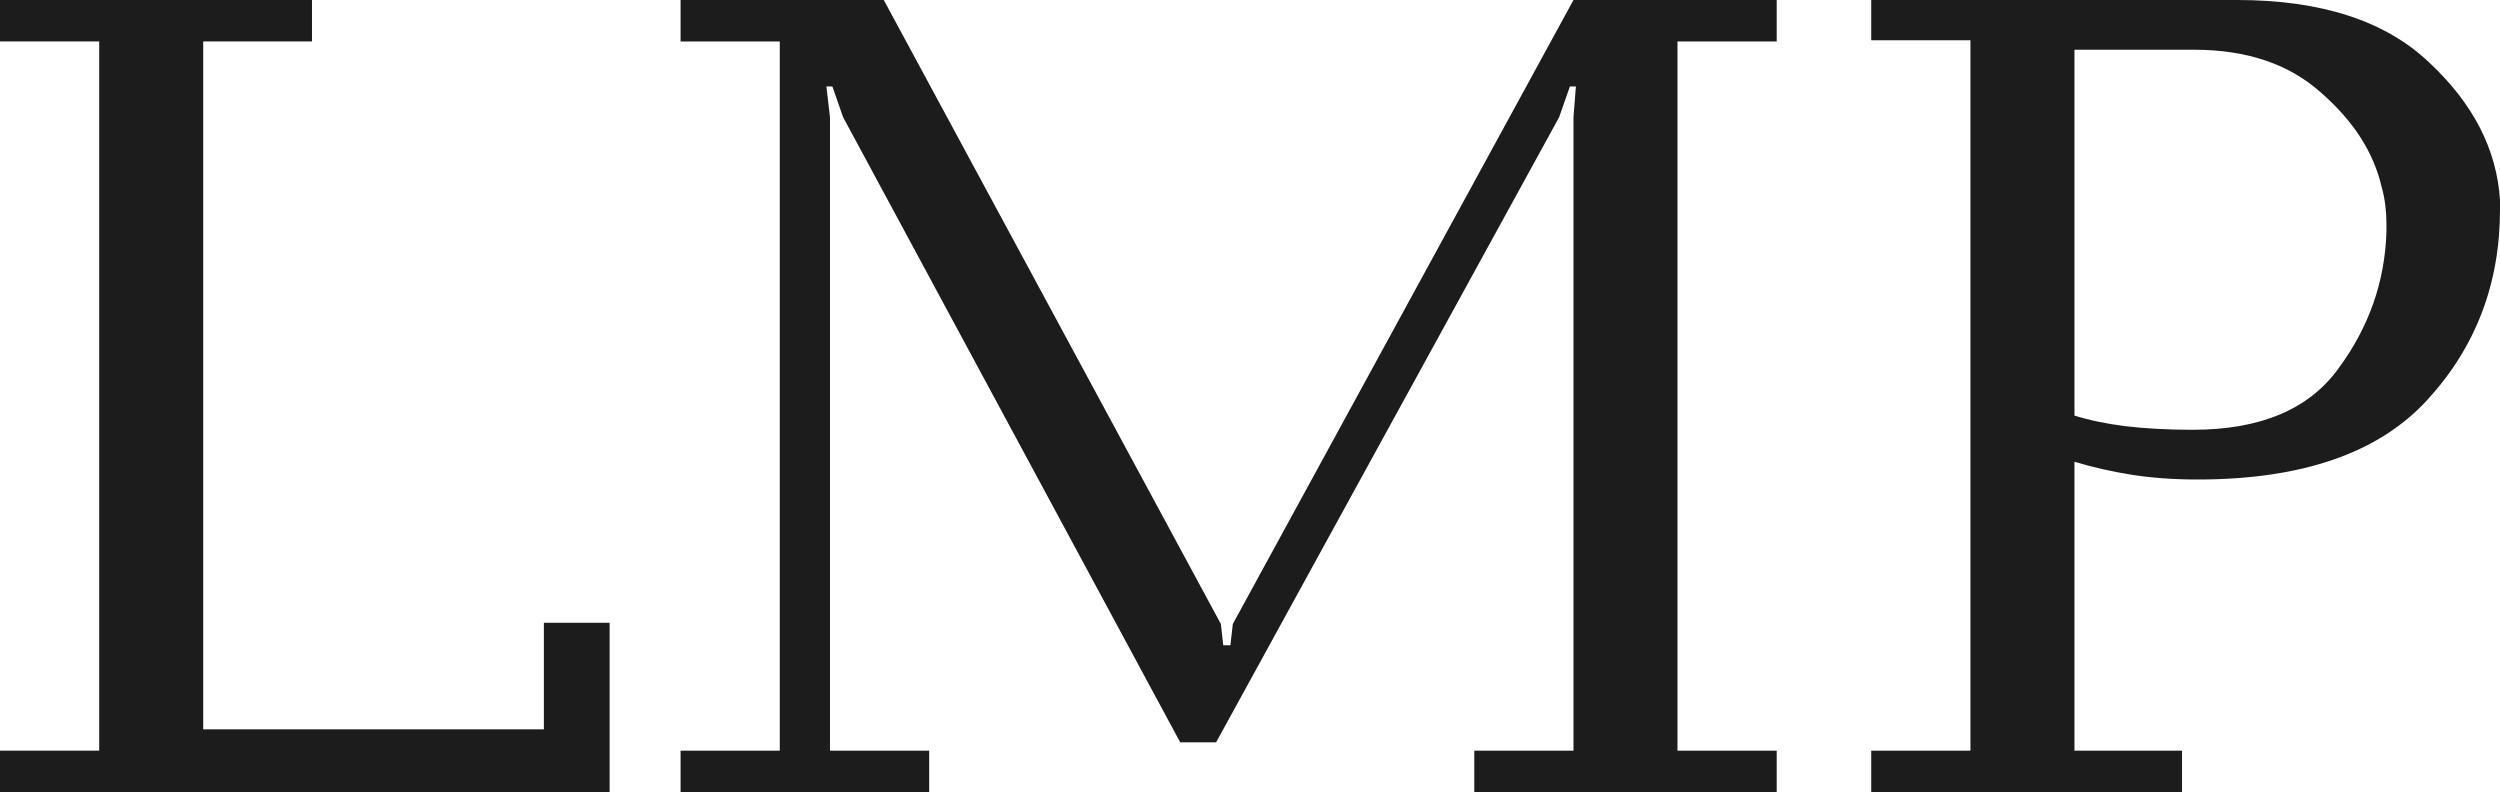 <?xml version="1.0" encoding="UTF-8"?> <svg xmlns="http://www.w3.org/2000/svg" width="101" height="32" viewBox="0 0 101 32" fill="none"><path d="M0 1.674V0H12.604V1.674H8.21V29.465H21.973V25.16H24.629V32H0V30.326H4.008V1.674H0Z" fill="#1C1C1C"></path><path d="M49.323 25.208L49.419 26.069H49.709L49.806 25.208L63.569 0H71.779V1.674H67.77V30.326H71.779V32H59.561V30.326H63.569V4.735L63.666 3.492H63.424L62.989 4.735L49.13 29.991H47.681L34.062 4.735L33.628 3.492H33.386L33.531 4.735V30.326H37.539V32H27.495V30.326H31.503V1.674H27.495V0H35.704L49.323 25.208Z" fill="#1C1C1C"></path><path d="M83.808 18.655V30.326H88.154V32H75.598V30.326H79.606V1.626H75.598V0H90.376C93.788 0 96.38 0.845 98.151 2.535C99.921 4.193 100.871 6.043 101 8.084C101 8.147 101 8.211 101 8.275C101 8.339 101 8.403 101 8.466C101 11.464 100.018 14.031 98.054 16.167C96.09 18.304 93 19.372 88.782 19.372C87.816 19.372 86.931 19.308 86.126 19.181C85.321 19.053 84.548 18.878 83.808 18.655ZM83.808 2.009V16.789C84.42 16.981 85.112 17.124 85.885 17.22C86.689 17.315 87.591 17.363 88.589 17.363C91.325 17.363 93.289 16.534 94.481 14.876C95.704 13.218 96.348 11.384 96.412 9.375C96.412 9.311 96.412 9.248 96.412 9.184C96.412 9.12 96.412 9.056 96.412 8.993C96.412 8.769 96.396 8.53 96.364 8.275C96.332 8.02 96.284 7.781 96.219 7.558C95.897 6.154 95.076 4.879 93.756 3.731C92.468 2.583 90.762 2.009 88.637 2.009H83.808Z" fill="#1C1C1C"></path></svg> 